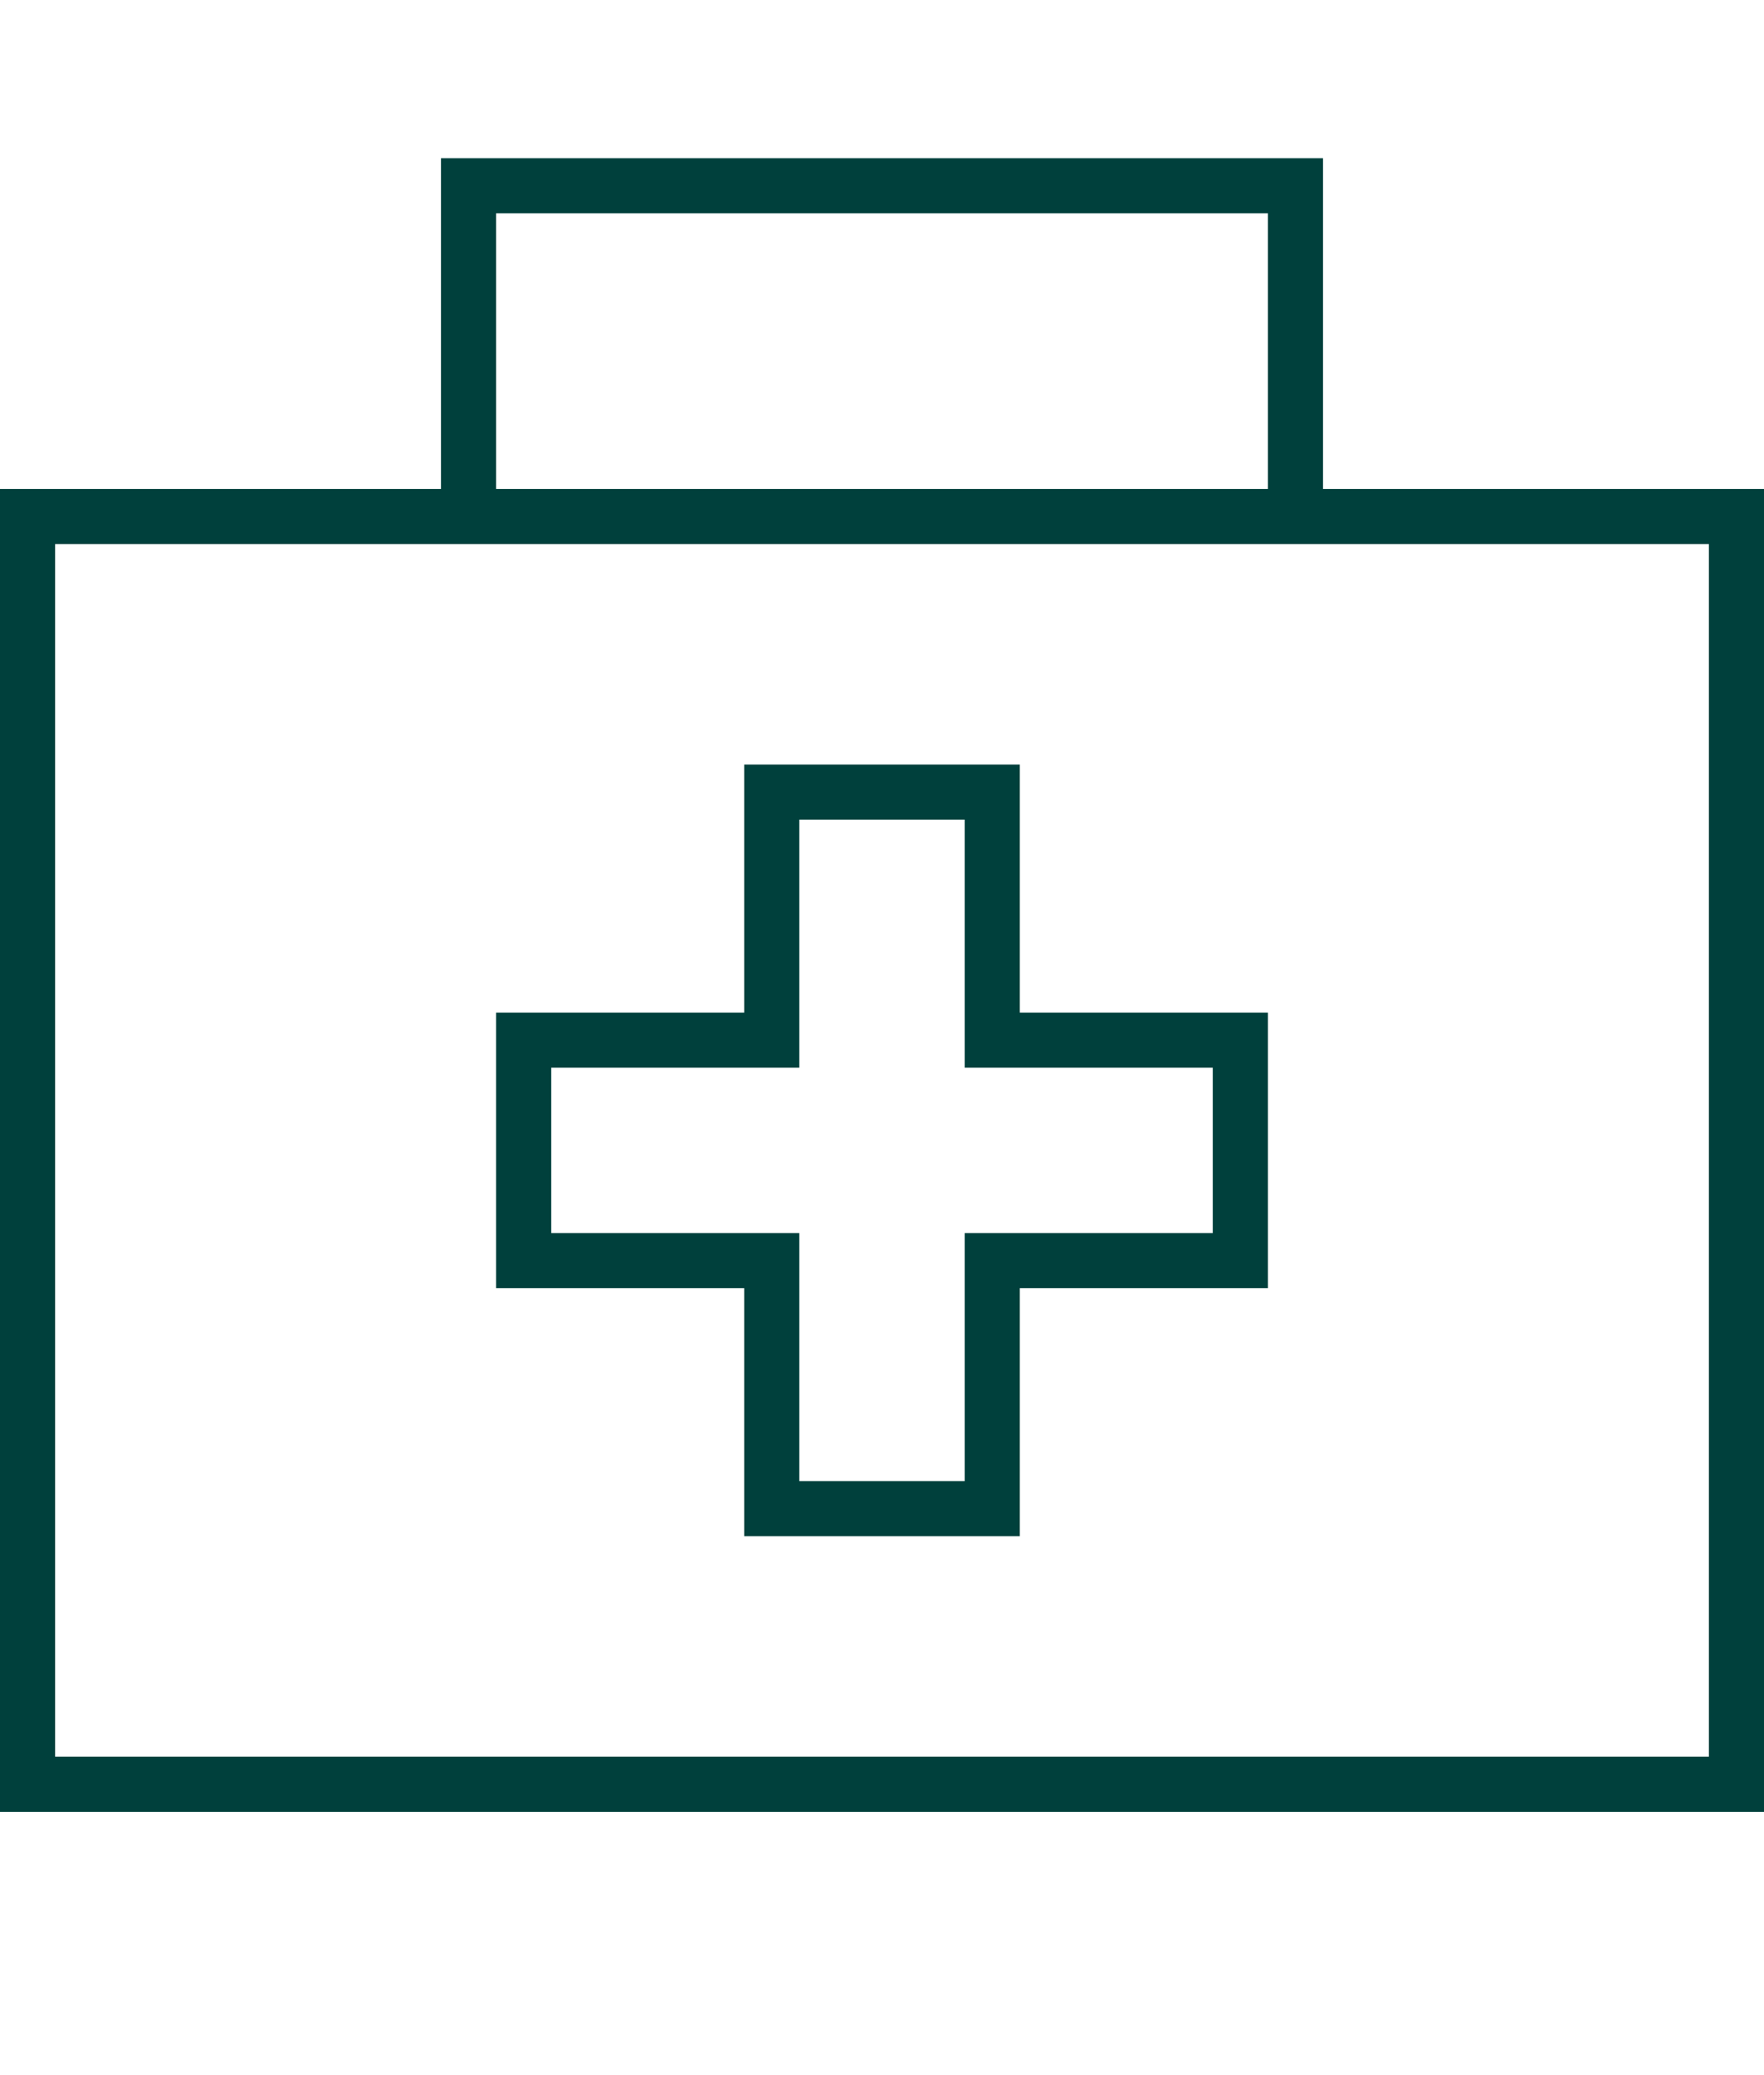 <svg width="85" height="100" viewBox="0 0 85 100" fill="none" xmlns="http://www.w3.org/2000/svg">
<path d="M21.25 7.625H22.578H62.422H63.75V8.953V23.562H82.344H85V26.219V84.656V87.312H82.344H2.656H0V84.656V26.219V23.562H2.656H21.25V8.953V7.625ZM61.094 10.281H23.906V23.562H61.094V10.281ZM2.656 26.219V84.656H82.344V26.219H62.422H22.578H2.656ZM37.188 36.844H47.812H49.141V38.172V48.797H59.766H61.094V50.125V60.75V62.078H59.766H49.141V72.703V74.031H47.812H37.188H35.859V72.703V62.078H25.234H23.906V60.75V50.125V48.797H25.234H35.859V38.172V36.844H37.188ZM38.516 50.125V51.453H37.188H26.562V59.422H37.188H38.516V60.75V71.375H46.484V60.75V59.422H47.812H58.438V51.453H47.812H46.484V50.125V39.5H38.516V50.125Z" fill="#00403C"/>
</svg>
